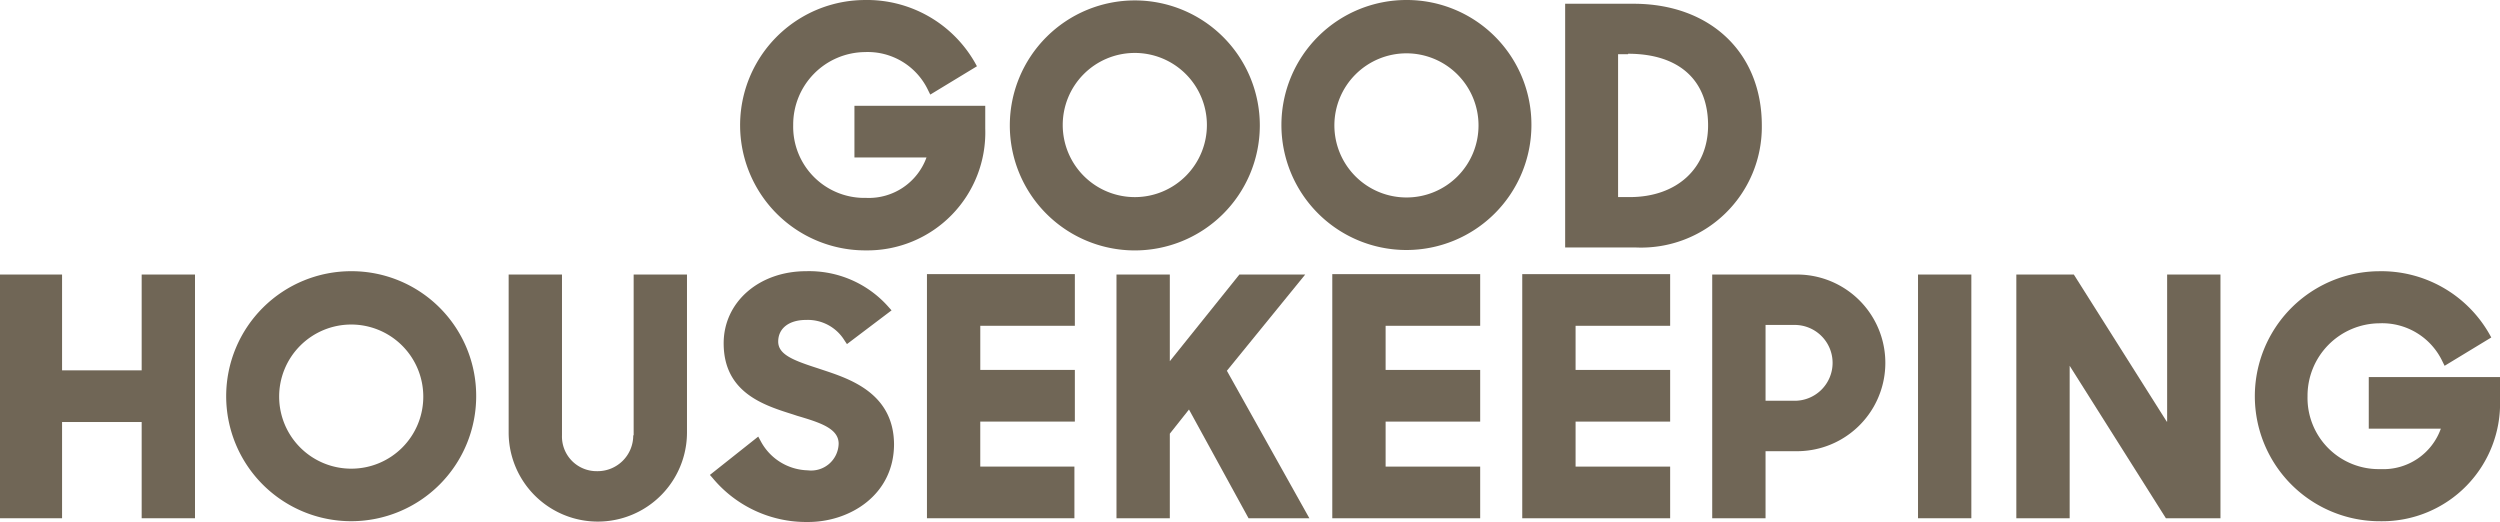 <svg xmlns="http://www.w3.org/2000/svg" id="Group_498" data-name="Group 498" width="150" height="31.32" viewBox="0 0 150 31.32"><path id="Fill-1" d="M29.2,331.249H24.424V325.5H20.7v14.623h3.724v-5.774H29.2v5.774h3.2V325.5H29.2v5.749" transform="translate(-20.7 -309.028)" fill="#706656"></path><path id="Fill-2" d="M386.1,340.048h8.874v-3.1H389.3v-2.7h5.674v-3.1H389.3V328.5h5.674v-3.1H386.1v14.648" transform="translate(-294.765 -308.953)" fill="#706656"></path><path id="Fill-3" d="M150.274,335.148a2.139,2.139,0,0,1-2.175,2.15,2.077,2.077,0,0,1-2.1-2.15V325.5h-3.2v9.473a5.349,5.349,0,1,0,10.7,0V325.5h-3.2v9.648" transform="translate(-112.28 -309.028)" fill="#706656"></path><path id="Fill-4" d="M82.749,324.7a7.5,7.5,0,1,0,7.474,7.5,7.478,7.478,0,0,0-7.474-7.5Zm0,11.848a4.324,4.324,0,1,1,4.3-4.324,4.315,4.315,0,0,1-4.3,4.324Z" transform="translate(-61.652 -308.428)" fill="#706656"></path><path id="Fill-5" d="M568.749,331.049v3.1h4.324a3.659,3.659,0,0,1-3.624,2.425,4.271,4.271,0,0,1-4.374-4.374,4.348,4.348,0,0,1,4.3-4.374,4,4,0,0,1,3.8,2.3l.125.25,2.8-1.7-.125-.225a7.458,7.458,0,0,0-6.624-3.749,7.5,7.5,0,1,0,.125,15,7.074,7.074,0,0,0,7.149-7.3v-1.35h-7.874" transform="translate(-426.623 -308.428)" fill="#706656"></path><path id="Fill-6" d="M513.724,334.324l-5.574-8.824H504.7v14.623h3.2v-9.148l5.774,9.148h3.274V325.5h-3.2v8.824" transform="translate(-383.72 -309.028)" fill="#706656"></path><path id="Fill-7" d="M481.1,325.5h3.2v14.623h-3.2Z" transform="translate(-366.019 -309.028)" fill="#706656"></path><path id="Fill-8" d="M340.5,340.048h8.874v-3.1H343.7v-2.7h5.674v-3.1H343.7V328.5h5.674v-3.1H340.5v14.648" transform="translate(-260.563 -308.953)" fill="#706656"></path><path id="Fill-9" d="M197.874,330.624l-.3-.1c-1.475-.475-2.375-.825-2.375-1.6,0-.8.65-1.3,1.675-1.3a2.585,2.585,0,0,1,2.3,1.225l.15.225L202,327.05l-.2-.225a6.345,6.345,0,0,0-4.924-2.125c-2.824,0-4.949,1.85-4.949,4.324,0,2.974,2.425,3.724,4.174,4.274l.225.075c1.35.4,2.5.75,2.5,1.675a1.651,1.651,0,0,1-1.85,1.6,3.293,3.293,0,0,1-2.825-1.75l-.15-.275-2.9,2.3.175.2A7.3,7.3,0,0,0,197,339.747c2.5,0,5.149-1.625,5.149-4.674-.025-3.075-2.7-3.924-4.274-4.449" transform="translate(-148.507 -308.428)" fill="#706656"></path><path id="Fill-10" d="M436.8,325.5h-5.1v14.623h3.2V336.1h1.875a5.3,5.3,0,1,0,.025-10.6Zm-1.9,3.025h1.7a2.275,2.275,0,1,1,0,4.549h-1.7v-4.549Z" transform="translate(-328.967 -309.028)" fill="#706656"></path><path id="Fill-11" d="M243.1,340.048h8.874v-3.1h-5.649v-2.7H252v-3.1h-5.674V328.5H252v-3.1h-8.874v14.648" transform="translate(-187.509 -308.953)" fill="#706656"></path><path id="Fill-12" d="M300.023,325.5h-3.949l-4.174,5.2v-5.2h-3.2v14.623h3.2v-5.074l1.15-1.45,3.574,6.524h3.649l-4.949-8.849,4.7-5.774" transform="translate(-221.711 -309.028)" fill="#706656"></path><path id="Fill-13" d="M408.2,267.8c0-4.374-3.1-7.3-7.7-7.3h-4.1v14.623h4.224A7.241,7.241,0,0,0,408.2,267.8Zm-8.024-4.3c3.05,0,4.8,1.575,4.8,4.3,0,2.575-1.875,4.3-4.7,4.3h-.7v-8.574h.6Z" transform="translate(-302.491 -260.275)" fill="#706656"></path><path id="Fill-14" d="M270.548,274.7a7.5,7.5,0,1,0-7.449-7.5,7.5,7.5,0,0,0,7.449,7.5Zm0-11.848a4.325,4.325,0,1,1-4.274,4.324,4.32,4.32,0,0,1,4.274-4.324Z" transform="translate(-202.51 -259.675)" fill="#706656"></path><path id="Fill-15" d="M336.049,259.6a7.5,7.5,0,1,0,7.474,7.5,7.478,7.478,0,0,0-7.474-7.5Zm0,11.848a4.324,4.324,0,1,1,4.3-4.324,4.315,4.315,0,0,1-4.3,4.324Z" transform="translate(-251.638 -259.6)" fill="#706656"></path><path id="Fill-16" d="M205.948,274.623a7.074,7.074,0,0,0,7.149-7.3v-1.375h-7.849v3.1h4.324a3.681,3.681,0,0,1-3.624,2.425,4.271,4.271,0,0,1-4.374-4.374,4.348,4.348,0,0,1,4.3-4.374,4.005,4.005,0,0,1,3.8,2.3l.125.25,2.8-1.7-.125-.225a7.458,7.458,0,0,0-6.624-3.749,7.511,7.511,0,0,0,.1,15.022" transform="translate(-153.982 -259.6)" fill="#706656"></path></svg>
